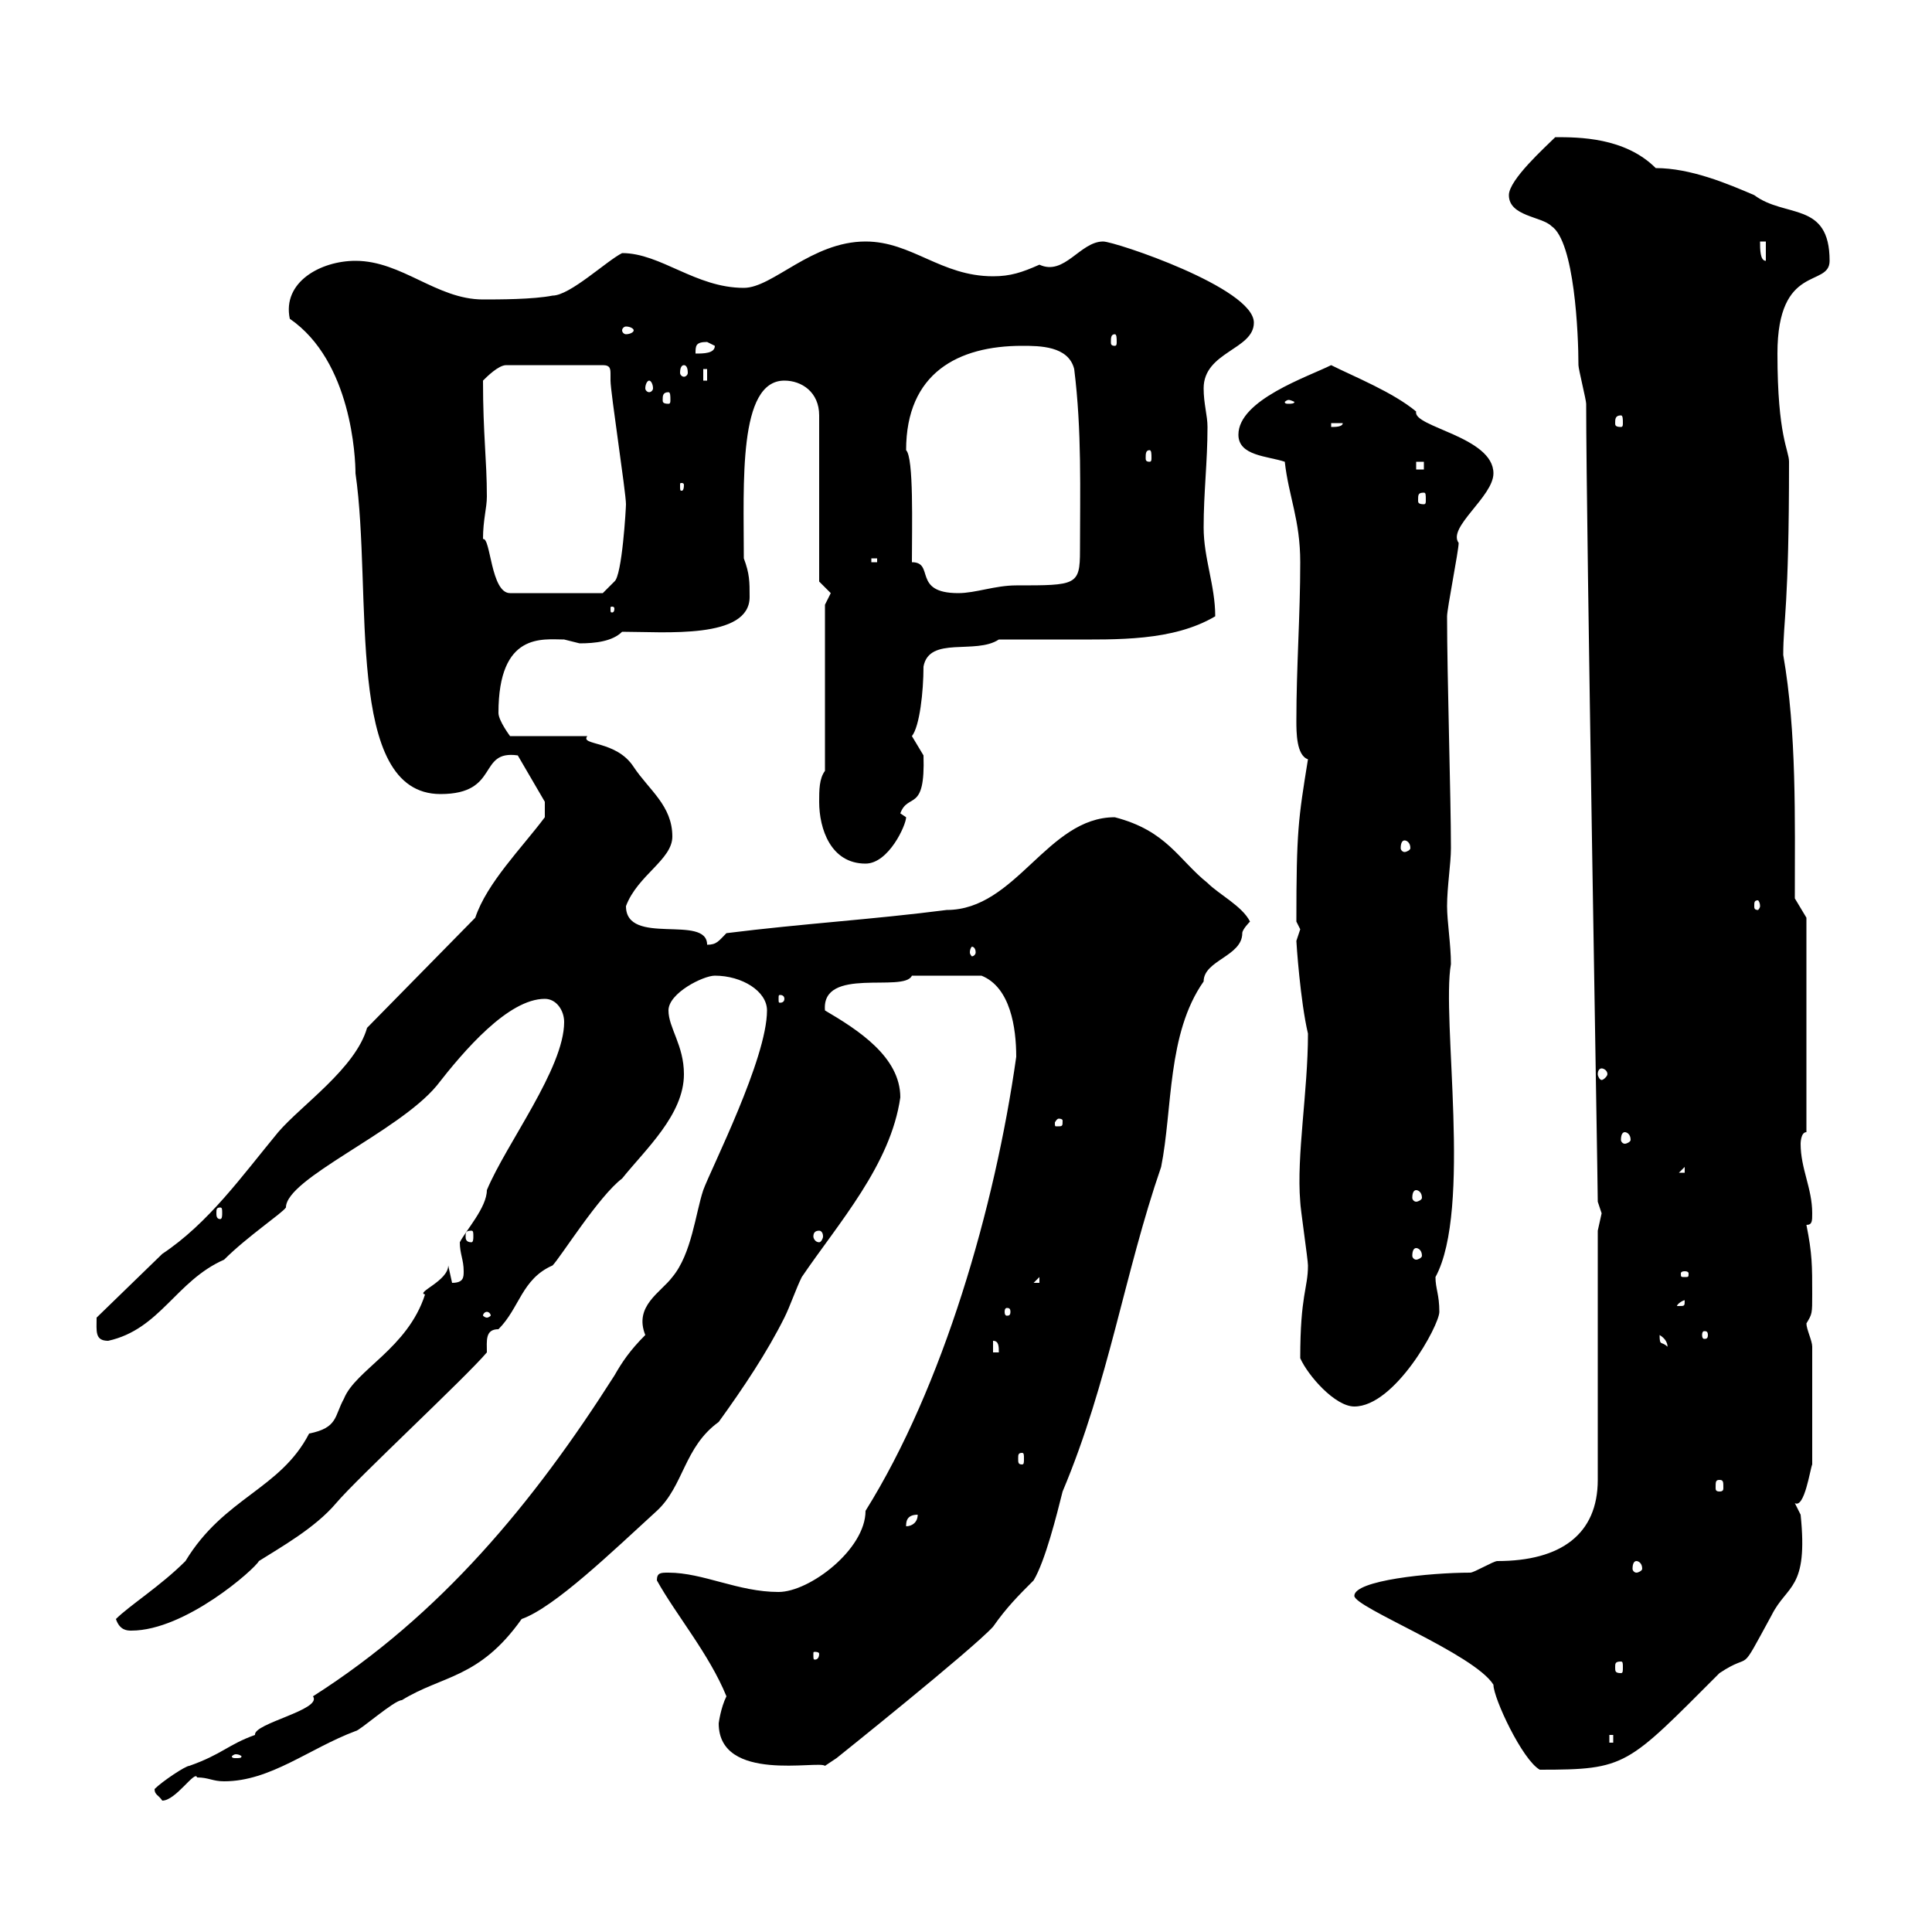 <svg xmlns="http://www.w3.org/2000/svg" xmlns:xlink="http://www.w3.org/1999/xlink" width="300" height="300"><path d="M24 277.80C24 278.70 24.60 278.70 25.20 279.60C27.30 279.60 30.30 274.80 30.60 276C32.40 276 33 276.60 34.80 276.60C42 276.60 48 271.50 55.20 268.80C55.80 268.80 61.20 264 62.40 264C68.70 260.10 74.40 260.70 81 251.40C86.10 249.60 95.10 240.90 102 234.60C106.20 230.70 106.20 224.70 111.60 220.80C115.50 215.40 119.10 210 121.80 204.60C122.70 202.80 123.60 200.10 124.50 198.30C130.20 189.90 138.30 180.90 139.80 170.40C139.80 164.10 133.20 159.90 128.10 156.90C127.50 150 140.40 154.20 141.60 151.50C142.50 151.50 147.90 151.50 152.40 151.50C156.90 153.30 157.80 159.60 157.80 164.10C154.50 187.50 146.40 215.40 134.40 234.60C134.40 240.60 125.70 247.20 120.90 247.20C114.60 247.20 109.20 244.20 103.80 244.20C102.60 244.20 102 244.20 102 245.40C105 250.80 110.10 256.80 112.80 263.40C111.90 265.20 111.60 267.60 111.60 267.60C111.60 276.90 127.20 273.30 128.10 274.20L129.90 273C129.90 273 150.90 256.20 154.20 252.60C156.30 249.60 158.10 247.80 160.50 245.40C162.30 242.40 164.10 235.20 165 231.60C172.20 214.50 174.60 197.70 180.30 181.20C182.10 172.20 181.20 160.50 186.90 152.40C186.90 149.10 192.90 148.50 192.90 144.90C192.90 144.30 194.10 143.10 194.10 143.10C192.90 140.70 189.30 138.90 187.50 137.10C183 133.50 181.20 129 173.10 126.90C162.60 126.90 157.80 141.30 147 141.30C135.30 142.80 124.80 143.40 112.80 144.90C111.60 146.10 111.30 146.70 109.80 146.70C109.80 141.90 97.20 147 97.20 140.70C99 135.90 104.40 133.50 104.40 129.90C104.40 125.10 100.80 122.70 98.40 119.10C95.70 114.90 90 115.80 91.20 114.30L79.20 114.30C79.20 114.30 77.40 111.90 77.40 110.70C77.40 98.10 84.30 99.30 87.60 99.30C87.60 99.30 90 99.90 90 99.90C92.40 99.90 95.10 99.60 96.60 98.10C103.20 98.10 116.40 99.30 116.40 92.70C116.40 90.30 116.40 89.10 115.50 86.70C115.50 75 114.60 59.10 121.80 59.10C124.50 59.10 127.20 60.90 127.20 64.50L127.20 90.30C127.20 90.30 129 92.10 129 92.10C129 92.10 128.10 93.90 128.10 93.90L128.10 119.70C127.20 120.90 127.20 122.70 127.20 124.50C127.20 128.70 129 134.10 134.40 134.10C138 134.10 140.70 128.10 140.70 126.90C140.70 126.90 139.80 126.30 139.80 126.30C141 123 143.70 126.30 143.40 117.30C143.40 117.30 141.60 114.30 141.60 114.30C142.80 112.80 143.40 107.40 143.40 103.50C144.30 98.70 151.50 101.70 155.10 99.30C158.70 99.30 162.30 99.30 165.90 99.30C173.40 99.30 182.10 99.60 188.70 95.70C188.70 90.90 186.90 86.70 186.90 81.90C186.90 76.50 187.50 71.70 187.50 66.30C187.50 64.50 186.90 62.70 186.90 60.30C186.90 54.60 194.70 54.30 194.70 50.10C194.70 44.70 173.10 37.50 171.30 37.50C167.70 37.50 165.30 42.90 161.40 41.10C158.70 42.30 156.90 42.90 154.20 42.90C146.10 42.90 141.60 37.50 134.40 37.50C126 37.50 120 44.70 115.50 44.70C108 44.70 102.60 39.30 96.60 39.30C94.20 40.50 88.50 45.90 85.80 45.90C82.80 46.50 77.40 46.50 75 46.50C67.80 46.50 62.40 40.50 55.20 40.50C49.80 40.50 43.80 43.80 45 49.50C54.60 56.10 55.20 71.10 55.20 73.50C57.90 92.10 53.40 123.30 68.40 123.30C77.70 123.30 74.10 116.40 80.40 117.30L84.60 124.50L84.60 126.90C81 131.70 75.60 137.10 73.80 142.50L57 159.60C55.20 165.90 46.80 171.60 43.20 175.80C37.50 182.70 32.40 189.90 25.20 194.70L15 204.60C15 206.70 14.70 208.20 16.80 208.20C24.90 206.40 27.30 198.90 34.80 195.60C38.40 192 43.80 188.40 44.40 187.50C44.40 183 61.80 175.80 67.80 168.60C72 163.20 78.90 155.10 84.60 155.10C86.40 155.10 87.60 156.90 87.60 158.70C87.60 165.90 78.60 177.60 75.60 184.80C75.60 187.50 72.30 191.10 71.40 192.90C71.40 194.70 72 195.60 72 197.40C72 198.30 72 199.20 70.20 199.20C70.20 199.20 69.60 196.50 69.60 196.50C69.60 198.90 64.50 200.70 66 201C63.30 209.40 55.20 212.70 53.40 217.20C51.90 219.90 52.50 221.70 48 222.60C43.50 231.30 34.80 232.50 28.80 242.40C24.90 246.30 20.10 249.30 18 251.40C18.60 253.20 19.80 253.20 20.40 253.20C28.80 253.20 39.60 243.60 40.20 242.40C43.50 240.30 48.90 237.30 52.20 233.40C55.50 229.50 72.30 213.90 75.60 210C75.60 208.20 75.30 206.40 77.40 206.40C80.70 203.10 81 198.60 85.80 196.50C87 195.30 93 185.70 96.60 183C100.20 178.50 106.20 173.10 106.20 166.80C106.20 162.30 103.80 159.60 103.80 156.90C103.80 154.20 109.20 151.50 111 151.50C115.20 151.50 119.10 153.90 119.10 156.90C119.10 164.40 110.40 181.50 109.20 184.80C108 188.40 107.40 194.70 104.40 198.30C102.60 200.70 98.40 202.80 100.20 207.30C97.80 209.70 96.60 211.50 95.40 213.60C82.80 233.40 68.40 250.80 48.60 263.40C50.10 265.50 39.30 267.60 39.60 269.40C35.40 270.90 34.50 272.40 29.40 274.20C28.80 274.20 25.20 276.60 24 277.80ZM210.30 247.80C210.30 249.60 228.90 256.80 231.90 261.60C231.90 263.70 236.40 273.30 239.10 274.80C252.60 274.80 252.60 274.20 267 259.80C272.40 256.20 269.70 260.70 275.10 250.80C277.50 246 280.80 246.90 279.60 235.20C279.60 235.20 278.70 233.40 278.70 233.40C280.20 234.30 281.10 228 281.40 227.40L281.40 209.10C281.40 208.20 280.50 206.40 280.50 205.50C281.40 204 281.40 204 281.40 201C281.40 196.50 281.40 194.70 280.50 190.20C281.40 190.20 281.40 189.60 281.40 188.40C281.40 184.50 279.60 181.50 279.60 177.60C279.60 177.60 279.60 175.80 280.50 175.80L280.50 142.50L278.70 139.50C278.70 127.20 279 113.70 276.90 101.70C276.90 96.30 277.80 94.50 277.80 71.70C277.80 69.90 276 67.80 276 54.90C276 40.80 284.10 44.70 284.10 40.50C284.10 31.20 277.20 33.90 272.40 30.30C268.20 28.50 262.50 26.10 257.10 26.10C252.30 21.30 245.10 21.30 241.50 21.30C240 22.80 234.30 27.90 234.30 30.30C234.30 33.60 239.40 33.60 240.90 35.10C244.50 37.50 245.10 51.90 245.10 56.70C245.10 57.30 246.30 62.10 246.30 62.70C246.30 81.60 248.10 183 248.10 186.60C248.10 186.60 248.70 188.40 248.70 188.40C248.70 188.40 248.10 191.10 248.10 191.10L248.10 229.80C248.10 238.20 242.40 242.40 232.50 242.40C231.90 242.40 228.90 244.20 228.30 244.20C222 244.20 210.30 245.40 210.30 247.80ZM36.60 272.40C37.20 272.40 37.50 272.70 37.50 272.70C37.50 273 37.20 273 36.60 273C36.30 273 36 273 36 272.70C36 272.70 36.30 272.40 36.60 272.40ZM249.90 269.40L250.50 269.40L250.50 270.60L249.90 270.60ZM251.70 258C252 258 252 258.30 252 258.90C252 259.50 252 259.80 251.70 259.80C250.80 259.80 250.80 259.50 250.80 258.90C250.80 258.30 250.80 258 251.70 258ZM127.20 256.80C127.20 257.70 126.60 257.70 126.60 257.70C126.30 257.70 126.30 257.70 126.30 256.80C126.30 256.50 126.30 256.50 126.60 256.50C126.60 256.50 127.20 256.50 127.20 256.80ZM254.10 242.40C254.40 242.40 255 242.70 255 243.60C255 243.90 254.40 244.20 254.10 244.20C253.80 244.20 253.50 243.90 253.50 243.60C253.50 242.70 253.80 242.40 254.10 242.40ZM142.50 235.20C142.50 236.40 141.60 237 140.70 237C140.70 236.40 140.70 235.20 142.50 235.20ZM267 229.80C267.60 229.80 267.60 230.10 267.60 231C267.60 231.30 267.60 231.60 267 231.60C266.40 231.60 266.40 231.30 266.40 231C266.40 230.10 266.40 229.80 267 229.80ZM158.70 225.60C159 225.60 159 225.90 159 226.50C159 227.10 159 227.40 158.70 227.40C158.10 227.40 158.10 227.10 158.10 226.50C158.10 225.90 158.10 225.60 158.70 225.60ZM201.90 210.90C203.10 213.60 207.30 218.40 210.30 218.40C216.60 218.40 223.50 205.80 223.50 203.70C223.50 201 222.90 200.10 222.90 198.30C228.60 187.80 223.80 158.10 225.30 149.70C225.30 146.70 224.70 143.10 224.70 140.70C224.70 137.70 225.30 134.10 225.30 131.70C225.30 123.90 224.70 105 224.70 95.70C224.70 94.50 226.50 85.50 226.50 84.30C224.70 81.90 231.90 77.10 231.90 73.50C231.90 67.80 219.30 66.30 219.90 63.90C216.30 60.90 210.30 58.50 206.70 56.70C203.10 58.50 192.30 62.10 192.30 67.50C192.30 70.80 196.80 70.80 199.50 71.70C200.10 77.10 201.90 80.70 201.90 87.30C201.90 95.70 201.30 103.50 201.30 111.90C201.30 113.70 201.30 117.30 203.10 117.90C201.60 127.20 201.30 129 201.30 143.10C201.30 143.10 201.90 144.30 201.90 144.30C201.90 144.30 201.30 146.10 201.30 146.10C201.30 146.40 201.90 155.40 203.10 160.50C203.10 169.50 201.30 179.40 201.90 186.60C201.90 187.50 203.10 195.60 203.10 196.50C203.10 200.10 201.90 201 201.90 210.90ZM154.20 208.20C155.10 208.20 155.10 209.10 155.10 210L154.20 210ZM257.70 207.30C259.20 208.20 258.90 209.40 258.90 209.10C258 208.20 257.70 209.10 257.70 207.30ZM265.20 207.30C265.20 207.90 264.90 207.90 264.60 207.90C264.60 207.90 264.30 207.90 264.30 207.30C264.30 206.70 264.60 206.70 264.60 206.70C264.90 206.70 265.20 206.70 265.20 207.30ZM75.60 203.70C75.90 203.70 76.20 204 76.20 204.30C76.20 204.30 75.90 204.60 75.60 204.60C75.30 204.60 75 204.30 75 204.30C75 204 75.30 203.70 75.60 203.70ZM156.90 203.70C156.90 204.30 156.60 204.30 156.30 204.30C156.30 204.30 156 204.30 156 203.70C156 203.10 156.30 203.10 156.30 203.10C156.60 203.10 156.90 203.10 156.90 203.70ZM261.60 201.90C261.60 202.80 261.60 202.80 260.70 202.80C260.70 202.80 260.40 202.80 260.40 202.80C260.40 202.50 261.30 201.90 261.60 201.90C261.60 201.90 261.60 201.90 261.60 201.90ZM161.40 198.30L161.40 199.20L160.50 199.20ZM261.60 197.40C262.20 197.40 262.20 197.70 262.20 197.70C262.20 198.30 262.20 198.30 261.60 198.30C261 198.30 261 198.30 261 197.70C261 197.70 261 197.40 261.60 197.40ZM219.90 193.80C220.20 193.80 220.80 194.10 220.80 195C220.80 195.30 220.20 195.60 219.90 195.60C219.60 195.60 219.30 195.30 219.30 195C219.30 194.10 219.60 193.80 219.90 193.80ZM73.20 191.10C73.50 191.10 73.50 191.40 73.50 192C73.50 192.30 73.50 192.90 73.20 192.90C72.30 192.90 72.30 192.30 72.30 192C72.30 191.40 72.30 191.10 73.20 191.10ZM127.20 191.10C127.50 191.10 127.80 191.40 127.80 192C127.80 192.30 127.50 192.90 127.20 192.90C126.60 192.90 126.30 192.30 126.30 192C126.30 191.40 126.60 191.10 127.20 191.10ZM34.20 187.50C34.50 187.50 34.50 187.80 34.50 188.40C34.50 188.70 34.50 189.30 34.20 189.30C33.60 189.30 33.60 188.70 33.60 188.40C33.60 187.80 33.60 187.50 34.20 187.50ZM219.90 184.80C220.20 184.80 220.80 185.10 220.80 186C220.80 186.30 220.20 186.60 219.90 186.60C219.60 186.60 219.30 186.30 219.30 186C219.30 185.10 219.60 184.80 219.90 184.80ZM261.60 181.20L261.60 182.10L260.70 182.10ZM252.30 175.80C252.60 175.80 253.20 176.10 253.20 177C253.20 177.30 252.60 177.60 252.30 177.60C252 177.60 251.70 177.30 251.70 177C251.70 176.10 252 175.80 252.30 175.80ZM165 174C165 174.90 165 174.90 164.10 174.90C163.80 174.90 163.80 174.90 163.80 174.30C163.80 174.30 164.10 173.70 164.40 173.70C164.40 173.70 165 173.70 165 174ZM248.70 165.90C249 165.90 249.60 166.20 249.60 166.80C249.60 167.10 249 167.70 248.70 167.70C248.40 167.70 248.10 167.10 248.10 166.80C248.10 166.20 248.40 165.90 248.70 165.90ZM121.80 155.10C121.80 155.70 121.20 155.70 121.20 155.70C120.90 155.70 120.90 155.70 120.90 155.10C120.90 154.50 120.90 154.50 121.20 154.50C121.20 154.50 121.80 154.50 121.80 155.10ZM151.50 147.90C151.50 148.20 151.20 148.50 150.90 148.50C150.90 148.50 150.60 148.20 150.60 147.90C150.60 147.30 150.90 147 150.90 147C151.20 147 151.50 147.30 151.50 147.90ZM273.30 140.70C273.30 141 273 141.30 273 141.30C272.40 141.30 272.40 141 272.40 140.70C272.40 140.10 272.40 139.80 273 139.80C273 139.80 273.30 140.10 273.30 140.70ZM218.10 130.50C218.40 130.50 219 130.80 219 131.70C219 132 218.40 132.30 218.10 132.30C217.80 132.30 217.50 132 217.50 131.70C217.50 130.80 217.80 130.50 218.10 130.50ZM95.40 94.50C95.40 95.10 95.10 95.10 95.10 95.10C94.80 95.10 94.80 95.10 94.80 94.50C94.80 94.20 94.80 94.20 95.10 94.20C95.10 94.20 95.40 94.20 95.40 94.50ZM75 83.70C75 80.70 75.60 78.90 75.60 77.10C75.60 71.40 75 67.50 75 59.10C75.60 58.50 77.40 56.70 78.60 56.70L93.60 56.70C94.80 56.70 94.80 57.30 94.80 58.20C94.80 58.80 94.80 59.10 94.80 59.10C94.80 60.90 97.20 76.50 97.20 78.30C97.20 78.90 96.60 89.40 95.40 90.30L93.60 92.10L79.20 92.10C76.20 92.10 76.20 83.40 75 83.70ZM141.60 87.30C141.60 81.60 141.90 71.10 140.70 69.90C140.70 57.90 148.80 53.70 158.70 53.70C161.40 53.70 165.90 53.70 166.80 57.30C168 66.90 167.70 76.20 167.70 85.50C167.70 90.90 167.10 90.90 157.80 90.90C154.50 90.90 151.50 92.10 148.80 92.10C141.60 92.10 145.20 87.30 141.60 87.30ZM135.30 86.70L136.20 86.70L136.20 87.30L135.30 87.30ZM221.10 76.50C221.40 76.50 221.40 76.80 221.40 77.70C221.40 78 221.40 78.30 221.10 78.30C220.20 78.30 220.20 78 220.20 77.70C220.20 76.80 220.20 76.50 221.10 76.50ZM106.20 75.30C106.20 76.20 105.90 76.20 105.90 76.20C105.60 76.20 105.60 76.20 105.60 75.30C105.60 75 105.60 75 105.90 75C105.90 75 106.20 75 106.20 75.30ZM219.90 71.70L221.10 71.70L221.10 72.90L219.90 72.90ZM178.50 69.90C178.80 69.90 178.80 70.50 178.80 71.10C178.80 71.40 178.80 71.70 178.50 71.70C177.90 71.70 177.90 71.40 177.90 71.10C177.90 70.50 177.90 69.90 178.50 69.90ZM206.70 65.70L208.50 65.70C208.50 66.30 207.30 66.30 206.70 66.30ZM251.70 64.50C252 64.50 252 65.10 252 65.70C252 66 252 66.30 251.70 66.30C250.80 66.30 250.80 66 250.80 65.70C250.80 65.10 250.80 64.50 251.70 64.50ZM200.10 62.10C200.40 62.10 201 62.40 201 62.40C201 62.70 200.40 62.70 200.10 62.70C199.80 62.70 199.50 62.70 199.50 62.40C199.50 62.40 199.80 62.10 200.10 62.10ZM103.80 60.90C104.10 60.90 104.10 61.50 104.10 62.10C104.10 62.40 104.10 62.70 103.80 62.70C102.90 62.70 102.90 62.40 102.90 62.10C102.90 61.50 102.90 60.90 103.80 60.90ZM100.80 59.10C101.10 59.10 101.40 59.70 101.40 60.30C101.40 60.60 101.10 60.90 100.80 60.90C100.50 60.90 100.20 60.60 100.20 60.30C100.20 59.70 100.50 59.10 100.80 59.10ZM109.20 57.30L109.80 57.30L109.80 59.10L109.20 59.10ZM106.20 56.70C106.50 56.70 106.80 57 106.80 57.90C106.80 58.20 106.50 58.50 106.20 58.50C105.90 58.50 105.60 58.20 105.60 57.90C105.60 57 105.90 56.70 106.20 56.70ZM109.80 53.10C109.80 53.10 111 53.70 111 53.70C111 54.90 109.20 54.90 108 54.90C108 53.70 108 53.10 109.80 53.10ZM173.10 51.90C173.40 51.90 173.40 52.50 173.40 53.10C173.40 53.40 173.40 53.70 173.10 53.70C172.50 53.70 172.50 53.40 172.50 53.10C172.50 52.50 172.50 51.90 173.10 51.90ZM98.40 51.30C98.40 51.60 97.80 51.90 97.20 51.90C96.90 51.90 96.60 51.60 96.60 51.30C96.60 51 96.90 50.70 97.20 50.70C97.80 50.70 98.40 51 98.40 51.30ZM273.30 37.50L274.20 37.50L274.20 40.50C273.30 40.50 273.30 38.70 273.30 37.50Z"/></svg>